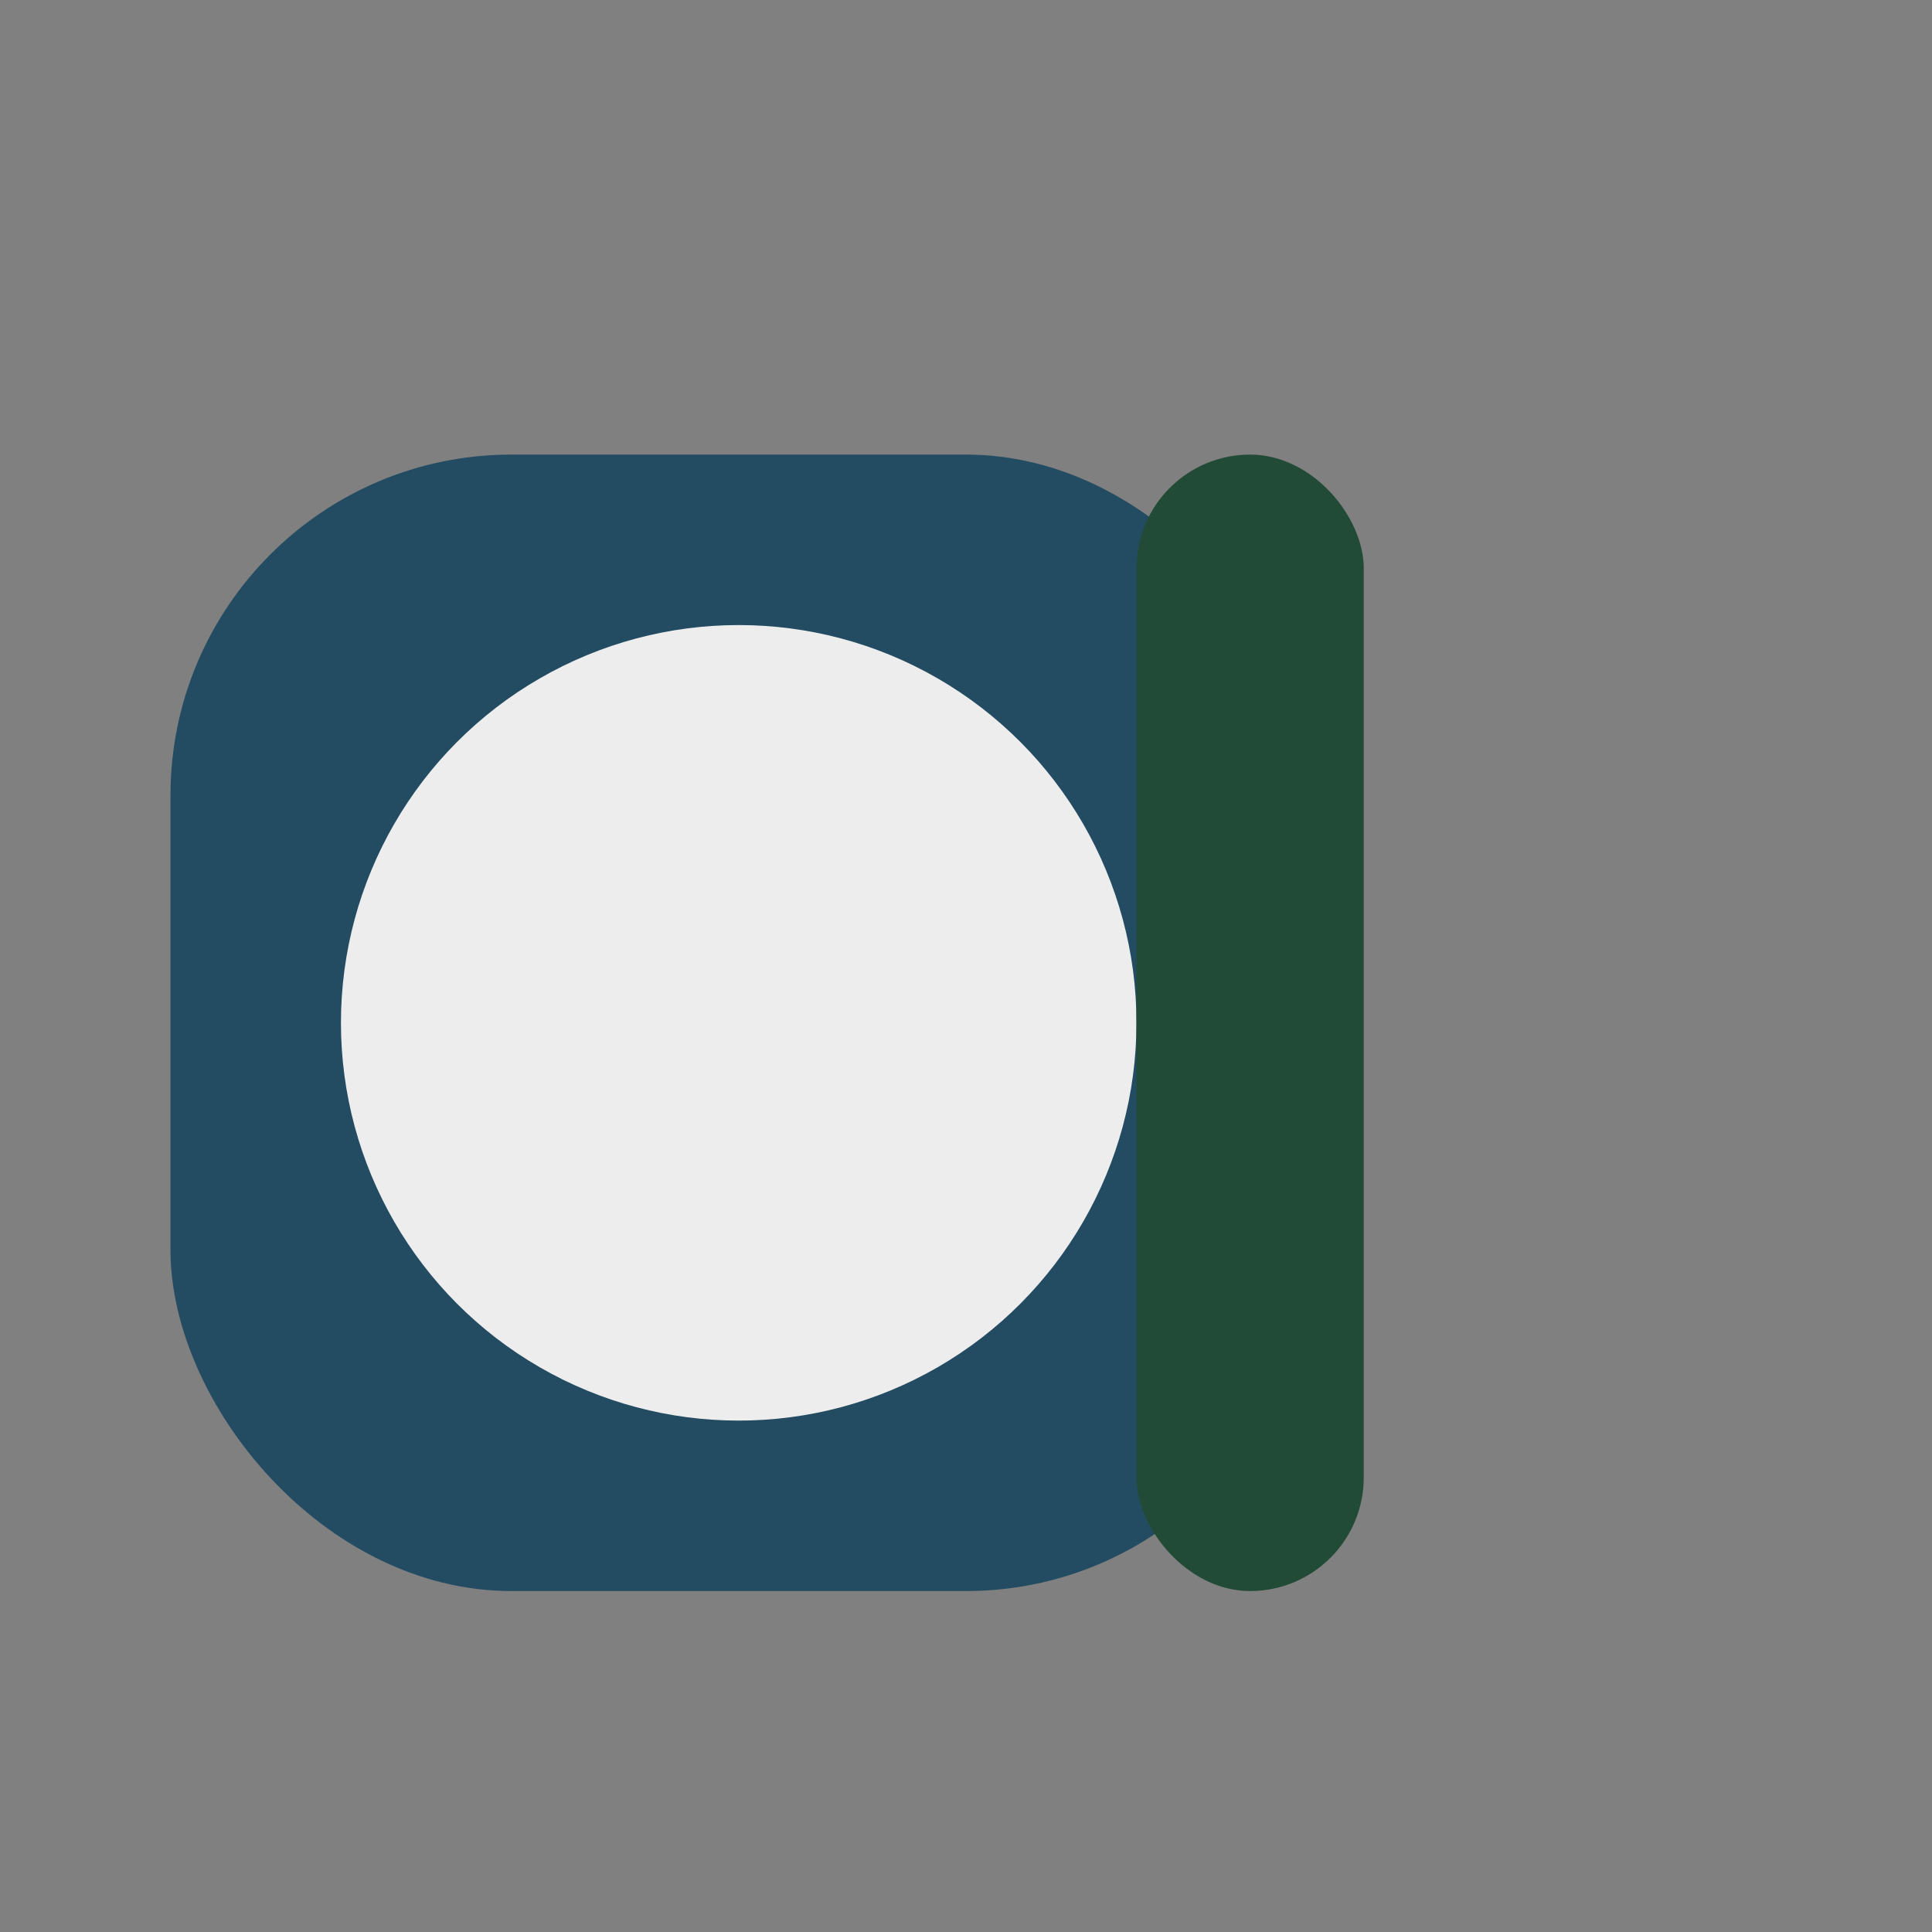 <?xml version="1.0" encoding="UTF-8"?>
<svg xmlns="http://www.w3.org/2000/svg" width="34" height="34" viewBox="0 0 34 34"><rect x="0" y="0" width="34" height="34" fill="#808080" stroke="none"/><rect x="3" y="8" width="20" height="20" rx="6" fill="#234C63"/><circle cx="13" cy="18" r="7" fill="#EDEDED"/><rect x="20" y="8" width="4" height="20" rx="2" fill="#224B37"/></svg>